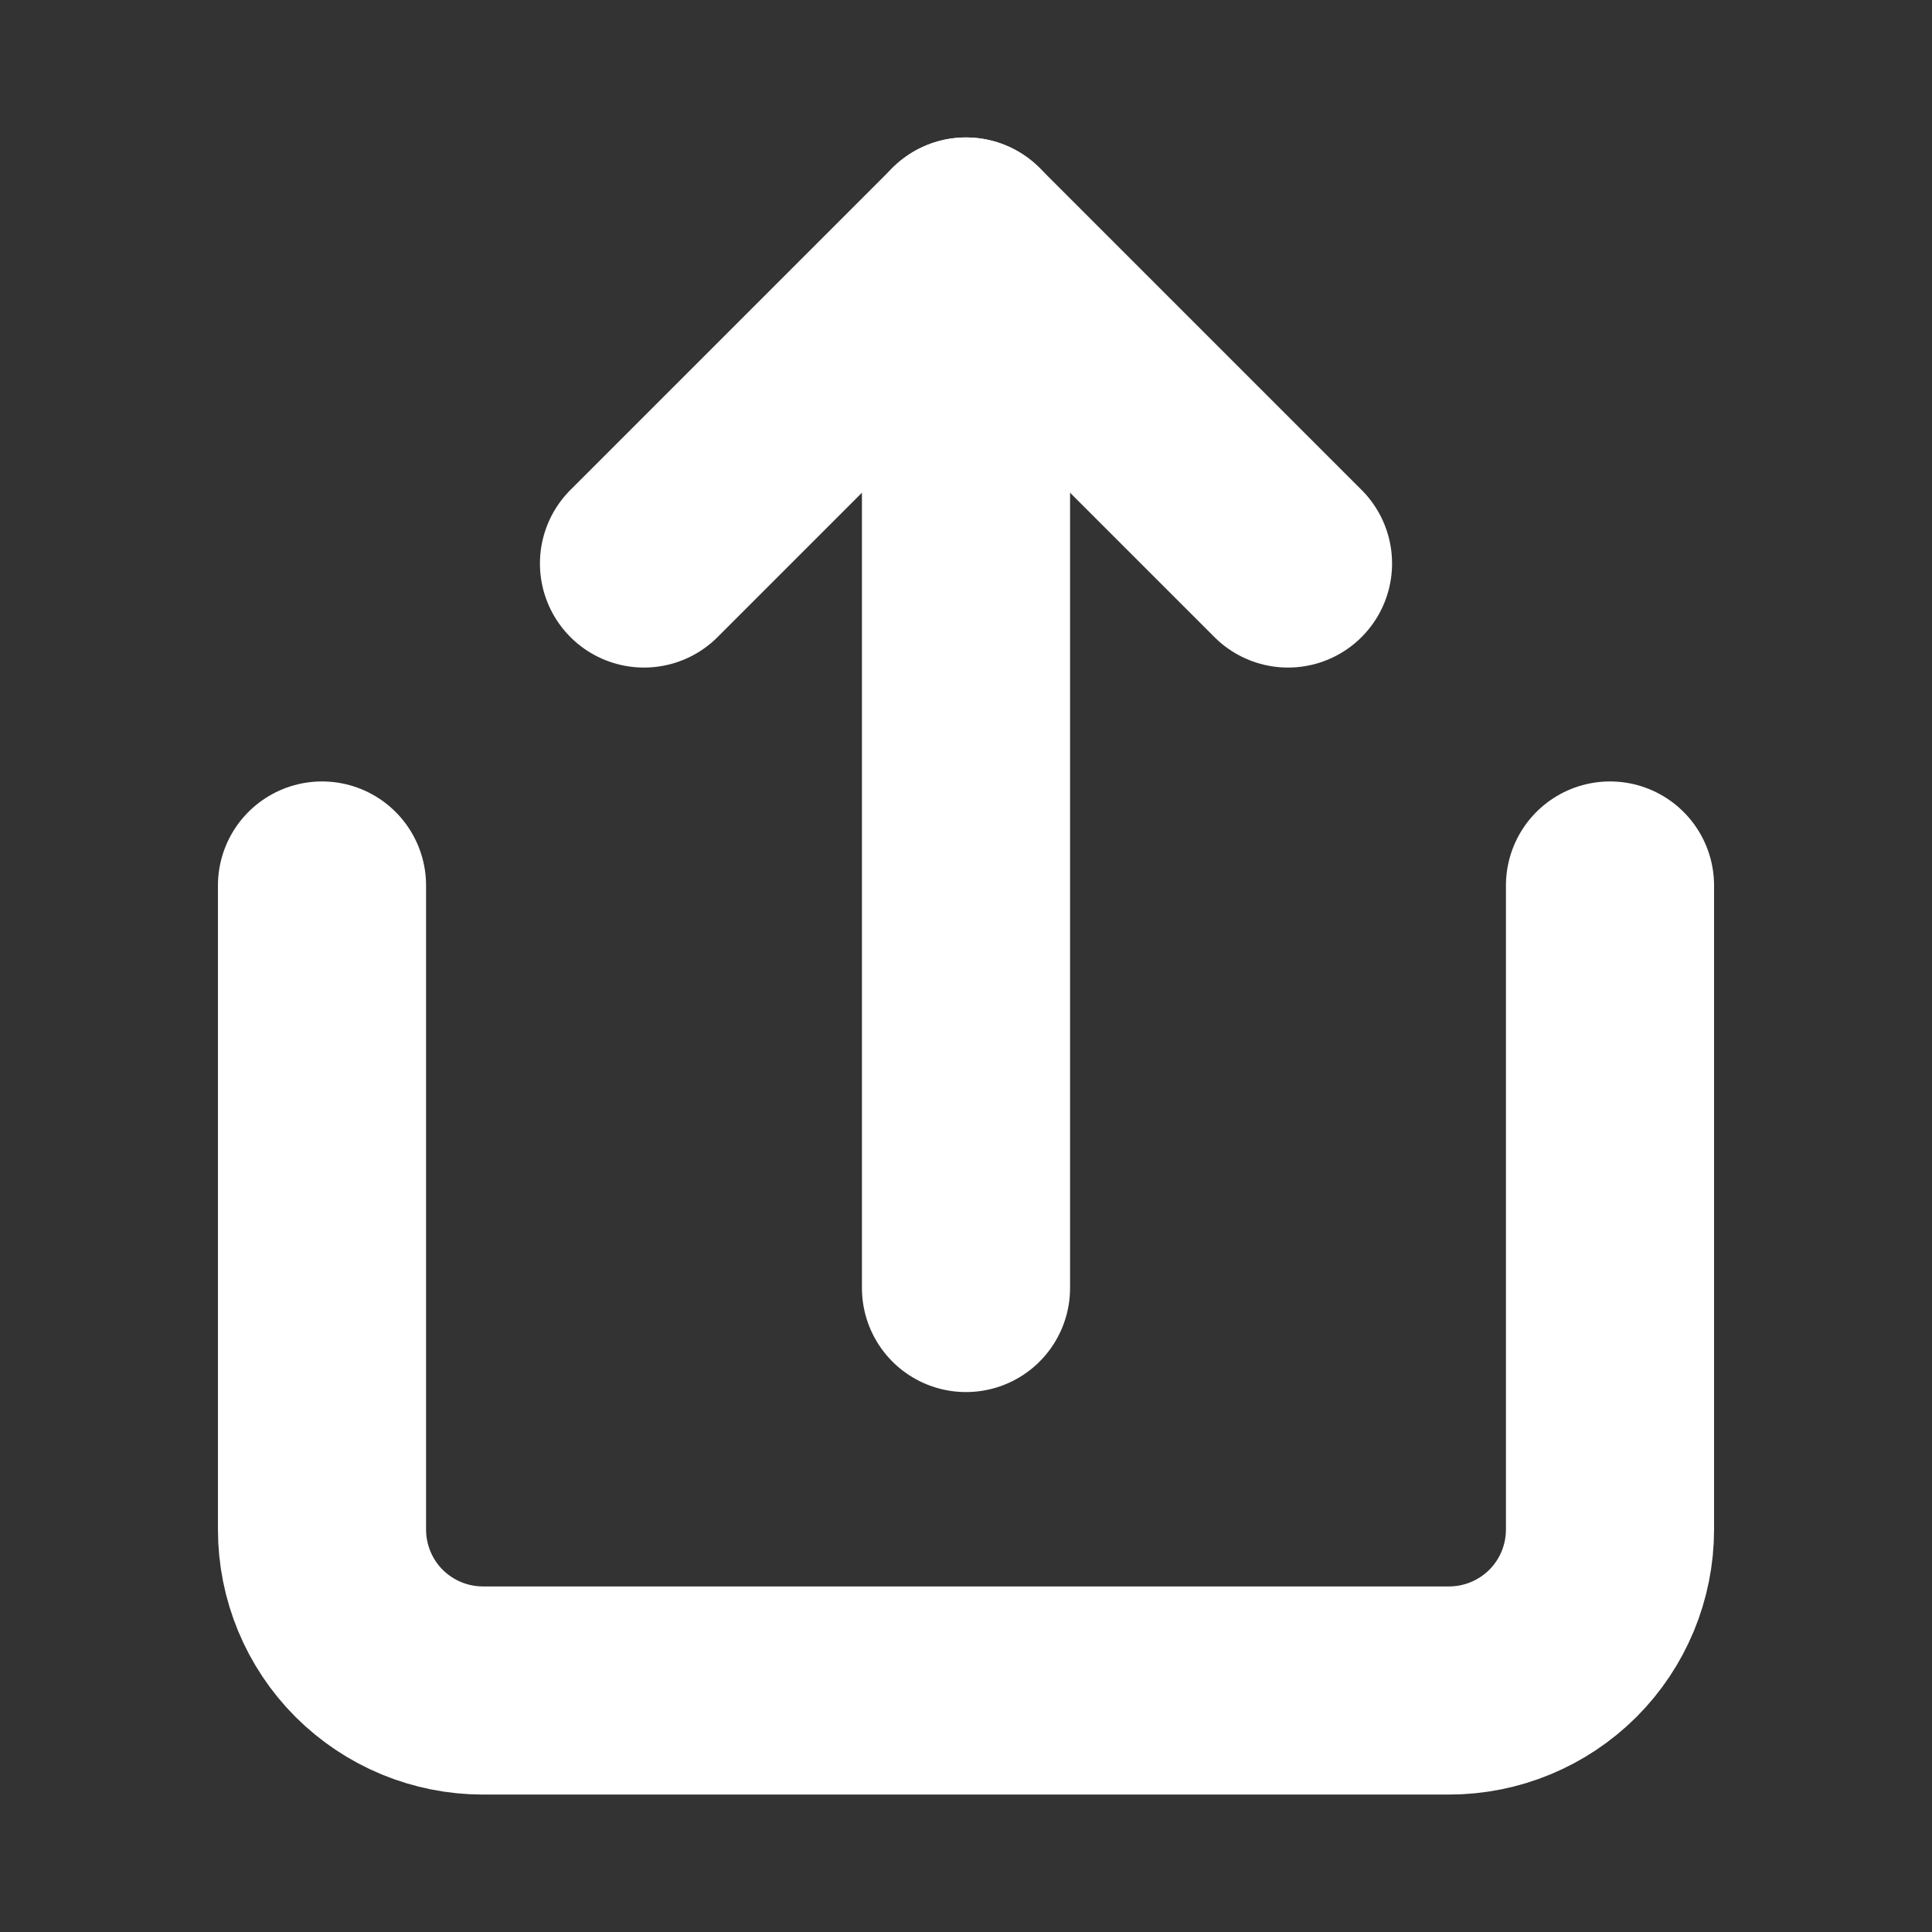 <svg width="18" height="18" viewBox="0 0 18 18" fill="none" xmlns="http://www.w3.org/2000/svg">
<rect x="0" y="0" width="18" height="18" fill="#333333" stroke="none"/>
<path d="M3 8.25V14.25C3 14.648 3.158 15.03 3.439 15.311C3.721 15.592 4.102 15.75 4.5 15.75H13.5C13.898 15.75 14.279 15.592 14.561 15.311C14.842 15.03 15 14.648 15 14.25V8.25" stroke="white" stroke-width="1.939" stroke-linecap="round" stroke-linejoin="round"/>
<path d="M12 5.25L9 2.25L6 5.25" stroke="white" stroke-width="1.939" stroke-linecap="round" stroke-linejoin="round"/>
<path d="M9 2.25V12" stroke="white" stroke-width="1.939" stroke-linecap="round" stroke-linejoin="round"/>
</svg>
